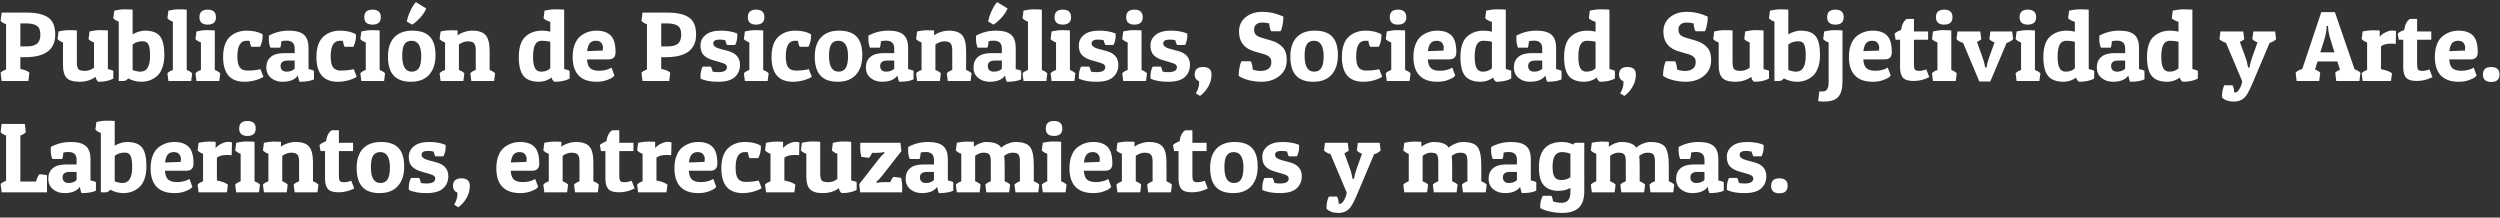 <svg xmlns="http://www.w3.org/2000/svg" width="494" height="43" viewBox="0 0 494 43" fill="none"><rect x="0" y="0" width="494" height="43" fill="#333333" stroke="none"/><path d="M4.903 11.302H4.022V13.612C4.974 13.821 5.568 14.075 5.803 14.375L5.607 16H0.322L0.126 14.375C0.296 14.153 0.655 13.938 1.203 13.729V4.784C0.668 4.588 0.309 4.366 0.126 4.118L0.322 2.493H5.51C7.323 2.519 8.674 2.852 9.562 3.492C10.462 4.118 10.912 5.24 10.912 6.858C10.912 9.821 8.909 11.302 4.903 11.302ZM5.196 4.627H4.022V9.168H5.333C6.221 9.168 6.88 8.992 7.31 8.64C7.754 8.287 7.976 7.681 7.976 6.819C7.976 5.945 7.735 5.364 7.252 5.077C6.782 4.777 6.097 4.627 5.196 4.627ZM18.907 15.178C18.007 15.83 16.944 16.157 15.717 16.157C14.503 16.157 13.655 15.902 13.172 15.393C12.689 14.884 12.448 14.056 12.448 12.907V8.385C11.991 8.229 11.632 8.007 11.371 7.72L11.567 6.213C12.298 6.043 12.976 5.958 13.603 5.958C14.229 5.958 14.758 5.978 15.188 6.017V12.261C15.188 12.966 15.293 13.436 15.502 13.671C15.723 13.892 16.154 14.003 16.793 14.003C17.433 14.003 18.027 13.794 18.575 13.377V8.385C18.118 8.229 17.759 8.007 17.498 7.72L17.694 6.213C18.425 6.043 19.103 5.958 19.73 5.958C20.356 5.958 20.885 5.978 21.315 6.017V13.651C21.772 13.742 22.131 13.853 22.392 13.984V15.53C21.609 15.948 20.624 16.157 19.436 16.157C19.11 15.922 18.934 15.595 18.907 15.178ZM22.585 2.102C23.316 1.932 23.995 1.847 24.621 1.847C25.248 1.847 25.776 1.867 26.207 1.906V6.8C26.481 6.604 26.846 6.434 27.303 6.291C27.76 6.134 28.197 6.056 28.615 6.056C30.037 6.056 31.035 6.421 31.61 7.152C32.184 7.883 32.471 9.129 32.471 10.891C32.471 11.87 32.334 12.718 32.06 13.436C31.799 14.14 31.44 14.682 30.983 15.06C30.122 15.791 29.104 16.157 27.93 16.157C27.042 16.157 26.168 15.935 25.306 15.491C25.058 15.83 24.771 16 24.445 16H23.466V4.275C23.01 4.118 22.651 3.896 22.39 3.609L22.585 2.102ZM27.773 14.16C29.026 14.16 29.652 13.109 29.652 11.008C29.652 9.899 29.541 9.149 29.319 8.757C29.11 8.353 28.739 8.15 28.203 8.15C27.394 8.15 26.729 8.366 26.207 8.796V13.827C26.768 14.049 27.29 14.16 27.773 14.16ZM33.276 2.102C34.006 1.932 34.685 1.847 35.311 1.847C35.938 1.847 36.466 1.867 36.897 1.906V13.827C37.406 14.023 37.765 14.245 37.974 14.493L37.778 16H33.276L33.08 14.493C33.263 14.245 33.621 14.023 34.157 13.827V4.275C33.7 4.118 33.341 3.896 33.08 3.609L33.276 2.102ZM38.821 6.213C39.552 6.043 40.23 5.958 40.857 5.958C41.483 5.958 42.012 5.978 42.443 6.017V13.827C42.952 14.023 43.31 14.245 43.519 14.493L43.323 16H38.821L38.625 14.493C38.808 14.245 39.167 14.023 39.702 13.827V8.385C39.245 8.229 38.886 8.007 38.625 7.72L38.821 6.213ZM41.033 4.862C39.95 4.862 39.408 4.372 39.408 3.394C39.408 2.402 39.95 1.906 41.033 1.906C42.129 1.906 42.677 2.402 42.677 3.394C42.677 4.372 42.129 4.862 41.033 4.862ZM48.706 8.053C47.506 8.053 46.906 9.084 46.906 11.145C46.906 12.189 47.069 12.92 47.395 13.338C47.734 13.742 48.217 13.945 48.843 13.945C49.835 13.945 50.709 13.853 51.466 13.671L52.054 15.178C51.636 15.452 51.075 15.687 50.37 15.883C49.666 16.065 48.98 16.157 48.315 16.157C45.496 16.157 44.087 14.525 44.087 11.263C44.087 9.358 44.576 7.987 45.555 7.152C46.429 6.421 47.493 6.056 48.745 6.056C49.998 6.056 51.042 6.291 51.877 6.761C51.891 6.891 51.897 7.015 51.897 7.133C51.897 7.876 51.727 8.581 51.388 9.247H49.666C49.483 8.92 49.372 8.529 49.333 8.072C49.176 8.059 48.967 8.053 48.706 8.053ZM53.114 7.661C53.114 7.465 53.121 7.256 53.134 7.035C54.348 6.382 55.653 6.056 57.049 6.056C58.446 6.056 59.444 6.323 60.044 6.858C60.657 7.38 60.964 8.255 60.964 9.482V13.651C61.421 13.742 61.78 13.853 62.041 13.984V15.687C61.375 16 60.423 16.157 59.183 16.157C59.052 15.817 58.941 15.406 58.85 14.923C58.289 15.745 57.271 16.157 55.796 16.157C54.922 16.157 54.172 15.902 53.545 15.393C52.932 14.884 52.625 14.193 52.625 13.318C52.625 12.444 52.912 11.759 53.486 11.263C54.074 10.754 54.942 10.499 56.09 10.499H58.224V9.56C58.224 8.542 57.682 8.033 56.599 8.033C56.194 8.033 55.862 8.072 55.601 8.15C55.575 8.699 55.496 9.123 55.366 9.423H53.447C53.225 8.966 53.114 8.379 53.114 7.661ZM56.638 14.16C57.304 14.16 57.832 13.964 58.224 13.573V11.967H56.853C55.914 11.967 55.444 12.326 55.444 13.044C55.444 13.37 55.542 13.638 55.738 13.847C55.946 14.056 56.247 14.16 56.638 14.16ZM67.144 8.053C65.944 8.053 65.343 9.084 65.343 11.145C65.343 12.189 65.507 12.92 65.833 13.338C66.172 13.742 66.655 13.945 67.281 13.945C68.273 13.945 69.147 13.853 69.904 13.671L70.492 15.178C70.074 15.452 69.513 15.687 68.808 15.883C68.103 16.065 67.418 16.157 66.753 16.157C63.934 16.157 62.525 14.525 62.525 11.263C62.525 9.358 63.014 7.987 63.993 7.152C64.867 6.421 65.931 6.056 67.183 6.056C68.436 6.056 69.48 6.291 70.316 6.761C70.329 6.891 70.335 7.015 70.335 7.133C70.335 7.876 70.165 8.581 69.826 9.247H68.103C67.921 8.92 67.81 8.529 67.771 8.072C67.614 8.059 67.405 8.053 67.144 8.053ZM71.396 6.213C72.127 6.043 72.805 5.958 73.432 5.958C74.058 5.958 74.587 5.978 75.017 6.017V13.827C75.526 14.023 75.885 14.245 76.094 14.493L75.898 16H71.396L71.2 14.493C71.383 14.245 71.742 14.023 72.277 13.827V8.385C71.82 8.229 71.461 8.007 71.2 7.72L71.396 6.213ZM73.608 4.862C72.525 4.862 71.983 4.372 71.983 3.394C71.983 2.402 72.525 1.906 73.608 1.906C74.704 1.906 75.252 2.402 75.252 3.394C75.252 4.372 74.704 4.862 73.608 4.862ZM81.203 16.157C79.663 16.157 78.521 15.745 77.777 14.923C77.033 14.101 76.661 12.861 76.661 11.204C76.661 9.534 77.073 8.261 77.895 7.387C78.73 6.5 79.924 6.056 81.477 6.056C83.03 6.056 84.178 6.447 84.922 7.23C85.679 8.013 86.057 9.24 86.057 10.911C86.057 12.568 85.633 13.86 84.785 14.786C83.95 15.7 82.756 16.157 81.203 16.157ZM79.48 11.028C79.48 13.116 80.107 14.16 81.359 14.16C81.999 14.16 82.469 13.925 82.769 13.455C83.082 12.972 83.239 12.189 83.239 11.106C83.239 9.07 82.599 8.053 81.32 8.053C80.694 8.053 80.231 8.281 79.93 8.738C79.63 9.181 79.48 9.945 79.48 11.028ZM80.4 4.255C80.479 3.681 80.7 2.996 81.066 2.2C81.431 1.391 81.803 0.797 82.182 0.418L84.217 1.671C84.035 2.193 83.663 2.774 83.102 3.413C82.54 4.04 81.992 4.523 81.457 4.862C80.753 4.483 80.4 4.281 80.4 4.255ZM87.061 6.213C87.779 6.056 88.425 5.978 88.999 5.978C89.573 5.978 90.05 5.991 90.428 6.017V6.995C90.754 6.721 91.185 6.5 91.72 6.33C92.268 6.147 92.79 6.056 93.286 6.056C94.565 6.056 95.459 6.356 95.968 6.956C96.49 7.557 96.751 8.594 96.751 10.069V13.827C97.26 14.023 97.619 14.245 97.827 14.493L97.632 16H93.129L92.934 14.493C93.116 14.245 93.475 14.023 94.01 13.827V9.951C94.01 9.247 93.893 8.777 93.658 8.542C93.436 8.294 93.031 8.17 92.444 8.17C91.857 8.17 91.27 8.379 90.683 8.796V13.827C91.191 14.023 91.55 14.245 91.759 14.493L91.563 16H87.061L86.865 14.493C87.048 14.245 87.407 14.023 87.942 13.827V8.385C87.485 8.229 87.126 8.007 86.865 7.72L87.061 6.213ZM107.602 2.102C108.346 1.932 109.057 1.847 109.736 1.847C110.414 1.847 110.995 1.867 111.478 1.906V13.651C111.869 13.716 112.228 13.827 112.554 13.984V15.53C111.771 15.948 110.78 16.157 109.579 16.157C109.448 16.091 109.318 15.974 109.187 15.804C109.07 15.635 109.005 15.472 108.992 15.315C108.705 15.55 108.333 15.752 107.876 15.922C107.419 16.078 106.969 16.157 106.525 16.157C105.116 16.157 104.091 15.778 103.452 15.021C102.826 14.251 102.512 12.998 102.512 11.263C102.512 9.292 102.995 7.909 103.961 7.113C104.809 6.408 105.853 6.056 107.093 6.056C107.641 6.056 108.189 6.121 108.737 6.252V4.314C108.137 4.144 107.693 3.909 107.406 3.609L107.602 2.102ZM106.936 14.16C107.68 14.16 108.28 13.938 108.737 13.494V8.248C108.202 8.118 107.634 8.053 107.034 8.053C106.434 8.053 105.997 8.32 105.723 8.855C105.462 9.377 105.331 10.167 105.331 11.224C105.331 12.268 105.462 13.018 105.723 13.475C105.984 13.932 106.388 14.16 106.936 14.16ZM117.873 16.157C116.307 16.157 115.126 15.739 114.33 14.904C113.547 14.069 113.155 12.855 113.155 11.263C113.155 10.297 113.292 9.468 113.566 8.777C113.84 8.072 114.212 7.531 114.682 7.152C115.595 6.421 116.659 6.056 117.873 6.056C119.086 6.056 120.013 6.369 120.652 6.995C121.305 7.609 121.631 8.718 121.631 10.323C121.631 11.263 121.168 11.733 120.241 11.733H115.993C116.046 12.555 116.254 13.136 116.62 13.475C116.998 13.814 117.592 13.984 118.401 13.984C118.845 13.984 119.269 13.932 119.674 13.827C120.078 13.723 120.372 13.618 120.554 13.514L120.828 13.357L121.416 14.923C121.337 15.015 121.22 15.132 121.063 15.276C120.92 15.406 120.541 15.589 119.928 15.824C119.328 16.046 118.643 16.157 117.873 16.157ZM119.106 9.99C119.132 9.808 119.145 9.586 119.145 9.325C119.145 9.064 119.041 8.79 118.832 8.503C118.623 8.203 118.258 8.053 117.736 8.053C117.227 8.053 116.835 8.209 116.561 8.522C116.287 8.836 116.104 9.364 116.013 10.108L119.106 9.99ZM131.536 11.302H130.655V13.612C131.608 13.821 132.202 14.075 132.437 14.375L132.241 16H126.956L126.76 14.375C126.929 14.153 127.288 13.938 127.836 13.729V4.784C127.301 4.588 126.943 4.366 126.76 4.118L126.956 2.493H132.143C133.957 2.519 135.308 2.852 136.195 3.492C137.095 4.118 137.546 5.24 137.546 6.858C137.546 9.821 135.542 11.302 131.536 11.302ZM131.83 4.627H130.655V9.168H131.967C132.854 9.168 133.513 8.992 133.944 8.64C134.388 8.287 134.609 7.681 134.609 6.819C134.609 5.945 134.368 5.364 133.885 5.077C133.415 4.777 132.73 4.627 131.83 4.627ZM142.233 7.818C141.372 7.818 140.941 8.072 140.941 8.581C140.941 9.064 141.391 9.423 142.292 9.658L143.838 10.069C145.43 10.486 146.226 11.406 146.226 12.829C146.226 13.808 145.88 14.61 145.189 15.237C144.51 15.85 143.42 16.157 141.92 16.157C140.432 16.157 139.27 15.948 138.435 15.53C138.422 15.387 138.416 15.243 138.416 15.1C138.416 14.382 138.559 13.736 138.846 13.162H140.471C140.641 13.475 140.752 13.801 140.804 14.14C141.065 14.219 141.437 14.258 141.92 14.258C143.068 14.258 143.642 13.932 143.642 13.279C143.642 13.07 143.564 12.901 143.407 12.77C143.251 12.627 142.944 12.489 142.487 12.359L140.941 11.909C140.145 11.687 139.525 11.361 139.081 10.93C138.638 10.486 138.416 9.84 138.416 8.992C138.416 8.131 138.762 7.426 139.453 6.878C140.145 6.33 141.13 6.056 142.409 6.056C143.701 6.056 144.791 6.245 145.678 6.624C145.691 6.754 145.698 6.885 145.698 7.015C145.698 7.694 145.554 8.32 145.267 8.894H143.662C143.492 8.594 143.381 8.281 143.329 7.955C142.964 7.863 142.598 7.818 142.233 7.818ZM147.189 6.213C147.919 6.043 148.598 5.958 149.224 5.958C149.851 5.958 150.379 5.978 150.81 6.017V13.827C151.319 14.023 151.678 14.245 151.887 14.493L151.691 16H147.189L146.993 14.493C147.176 14.245 147.534 14.023 148.07 13.827V8.385C147.613 8.229 147.254 8.007 146.993 7.72L147.189 6.213ZM149.401 4.862C148.317 4.862 147.776 4.372 147.776 3.394C147.776 2.402 148.317 1.906 149.401 1.906C150.497 1.906 151.045 2.402 151.045 3.394C151.045 4.372 150.497 4.862 149.401 4.862ZM157.074 8.053C155.873 8.053 155.273 9.084 155.273 11.145C155.273 12.189 155.436 12.92 155.762 13.338C156.102 13.742 156.584 13.945 157.211 13.945C158.203 13.945 159.077 13.853 159.834 13.671L160.421 15.178C160.004 15.452 159.442 15.687 158.738 15.883C158.033 16.065 157.348 16.157 156.682 16.157C153.864 16.157 152.454 14.525 152.454 11.263C152.454 9.358 152.944 7.987 153.922 7.152C154.797 6.421 155.86 6.056 157.113 6.056C158.366 6.056 159.41 6.291 160.245 6.761C160.258 6.891 160.265 7.015 160.265 7.133C160.265 7.876 160.095 8.581 159.756 9.247H158.033C157.85 8.92 157.739 8.529 157.7 8.072C157.544 8.059 157.335 8.053 157.074 8.053ZM165.536 16.157C163.996 16.157 162.854 15.745 162.11 14.923C161.366 14.101 160.995 12.861 160.995 11.204C160.995 9.534 161.406 8.261 162.228 7.387C163.063 6.5 164.257 6.056 165.81 6.056C167.363 6.056 168.511 6.447 169.255 7.23C170.012 8.013 170.391 9.24 170.391 10.911C170.391 12.568 169.966 13.86 169.118 14.786C168.283 15.7 167.089 16.157 165.536 16.157ZM163.813 11.028C163.813 13.116 164.44 14.16 165.693 14.16C166.332 14.16 166.802 13.925 167.102 13.455C167.415 12.972 167.572 12.189 167.572 11.106C167.572 9.07 166.932 8.053 165.653 8.053C165.027 8.053 164.564 8.281 164.264 8.738C163.963 9.181 163.813 9.945 163.813 11.028ZM171.59 7.661C171.59 7.465 171.596 7.256 171.61 7.035C172.823 6.382 174.128 6.056 175.525 6.056C176.921 6.056 177.919 6.323 178.519 6.858C179.133 7.38 179.44 8.255 179.44 9.482V13.651C179.896 13.742 180.255 13.853 180.516 13.984V15.687C179.851 16 178.898 16.157 177.658 16.157C177.528 15.817 177.417 15.406 177.325 14.923C176.764 15.745 175.746 16.157 174.272 16.157C173.397 16.157 172.647 15.902 172.021 15.393C171.407 14.884 171.101 14.193 171.101 13.318C171.101 12.444 171.388 11.759 171.962 11.263C172.549 10.754 173.417 10.499 174.565 10.499H176.699V9.56C176.699 8.542 176.157 8.033 175.074 8.033C174.67 8.033 174.337 8.072 174.076 8.15C174.05 8.699 173.972 9.123 173.841 9.423H171.923C171.701 8.966 171.59 8.379 171.59 7.661ZM175.113 14.16C175.779 14.16 176.308 13.964 176.699 13.573V11.967H175.329C174.389 11.967 173.919 12.326 173.919 13.044C173.919 13.37 174.017 13.638 174.213 13.847C174.422 14.056 174.722 14.16 175.113 14.16ZM181.215 6.213C181.933 6.056 182.579 5.978 183.153 5.978C183.727 5.978 184.204 5.991 184.582 6.017V6.995C184.909 6.721 185.339 6.5 185.874 6.33C186.422 6.147 186.944 6.056 187.44 6.056C188.719 6.056 189.613 6.356 190.122 6.956C190.644 7.557 190.905 8.594 190.905 10.069V13.827C191.414 14.023 191.773 14.245 191.982 14.493L191.786 16H187.284L187.088 14.493C187.271 14.245 187.629 14.023 188.164 13.827V9.951C188.164 9.247 188.047 8.777 187.812 8.542C187.59 8.294 187.186 8.17 186.598 8.17C186.011 8.17 185.424 8.379 184.837 8.796V13.827C185.346 14.023 185.705 14.245 185.913 14.493L185.718 16H181.215L181.02 14.493C181.202 14.245 181.561 14.023 182.096 13.827V8.385C181.639 8.229 181.281 8.007 181.02 7.72L181.215 6.213ZM192.857 7.661C192.857 7.465 192.864 7.256 192.877 7.035C194.09 6.382 195.395 6.056 196.792 6.056C198.188 6.056 199.186 6.323 199.787 6.858C200.4 7.38 200.707 8.255 200.707 9.482V13.651C201.163 13.742 201.522 13.853 201.783 13.984V15.687C201.118 16 200.165 16.157 198.925 16.157C198.795 15.817 198.684 15.406 198.593 14.923C198.031 15.745 197.014 16.157 195.539 16.157C194.665 16.157 193.914 15.902 193.288 15.393C192.674 14.884 192.368 14.193 192.368 13.318C192.368 12.444 192.655 11.759 193.229 11.263C193.816 10.754 194.684 10.499 195.833 10.499H197.966V9.56C197.966 8.542 197.425 8.033 196.341 8.033C195.937 8.033 195.604 8.072 195.343 8.15C195.317 8.699 195.239 9.123 195.108 9.423H193.19C192.968 8.966 192.857 8.379 192.857 7.661ZM196.381 14.16C197.046 14.16 197.575 13.964 197.966 13.573V11.967H196.596C195.656 11.967 195.187 12.326 195.187 13.044C195.187 13.37 195.284 13.638 195.48 13.847C195.689 14.056 195.989 14.16 196.381 14.16ZM196.322 4.862L195.265 4.255C195.343 3.681 195.565 2.996 195.93 2.2C196.296 1.391 196.668 0.797 197.046 0.418L199.082 1.671C198.899 2.193 198.527 2.774 197.966 3.413C197.405 4.04 196.857 4.523 196.322 4.862ZM202.248 2.102C202.978 1.932 203.657 1.847 204.283 1.847C204.91 1.847 205.438 1.867 205.869 1.906V13.827C206.378 14.023 206.737 14.245 206.946 14.493L206.75 16H202.248L202.052 14.493C202.235 14.245 202.593 14.023 203.128 13.827V4.275C202.672 4.118 202.313 3.896 202.052 3.609L202.248 2.102ZM207.793 6.213C208.524 6.043 209.203 5.958 209.829 5.958C210.455 5.958 210.984 5.978 211.415 6.017V13.827C211.923 14.023 212.282 14.245 212.491 14.493L212.295 16H207.793L207.597 14.493C207.78 14.245 208.139 14.023 208.674 13.827V8.385C208.217 8.229 207.858 8.007 207.597 7.72L207.793 6.213ZM210.005 4.862C208.922 4.862 208.38 4.372 208.38 3.394C208.38 2.402 208.922 1.906 210.005 1.906C211.101 1.906 211.649 2.402 211.649 3.394C211.649 4.372 211.101 4.862 210.005 4.862ZM216.993 7.818C216.132 7.818 215.701 8.072 215.701 8.581C215.701 9.064 216.152 9.423 217.052 9.658L218.598 10.069C220.19 10.486 220.987 11.406 220.987 12.829C220.987 13.808 220.641 14.61 219.949 15.237C219.27 15.85 218.181 16.157 216.68 16.157C215.192 16.157 214.031 15.948 213.196 15.53C213.183 15.387 213.176 15.243 213.176 15.1C213.176 14.382 213.32 13.736 213.607 13.162H215.231C215.401 13.475 215.512 13.801 215.564 14.14C215.825 14.219 216.197 14.258 216.68 14.258C217.828 14.258 218.403 13.932 218.403 13.279C218.403 13.07 218.324 12.901 218.168 12.77C218.011 12.627 217.704 12.489 217.248 12.359L215.701 11.909C214.905 11.687 214.285 11.361 213.842 10.93C213.398 10.486 213.176 9.84 213.176 8.992C213.176 8.131 213.522 7.426 214.214 6.878C214.905 6.33 215.891 6.056 217.169 6.056C218.461 6.056 219.551 6.245 220.438 6.624C220.451 6.754 220.458 6.885 220.458 7.015C220.458 7.694 220.314 8.32 220.027 8.894H218.422C218.253 8.594 218.142 8.281 218.089 7.955C217.724 7.863 217.359 7.818 216.993 7.818ZM221.949 6.213C222.68 6.043 223.358 5.958 223.985 5.958C224.611 5.958 225.14 5.978 225.57 6.017V13.827C226.079 14.023 226.438 14.245 226.647 14.493L226.451 16H221.949L221.753 14.493C221.936 14.245 222.295 14.023 222.83 13.827V8.385C222.373 8.229 222.014 8.007 221.753 7.72L221.949 6.213ZM224.161 4.862C223.078 4.862 222.536 4.372 222.536 3.394C222.536 2.402 223.078 1.906 224.161 1.906C225.257 1.906 225.805 2.402 225.805 3.394C225.805 4.372 225.257 4.862 224.161 4.862ZM231.149 7.818C230.288 7.818 229.857 8.072 229.857 8.581C229.857 9.064 230.307 9.423 231.208 9.658L232.754 10.069C234.346 10.486 235.142 11.406 235.142 12.829C235.142 13.808 234.797 14.61 234.105 15.237C233.426 15.85 232.337 16.157 230.836 16.157C229.348 16.157 228.187 15.948 227.352 15.53C227.339 15.387 227.332 15.243 227.332 15.1C227.332 14.382 227.476 13.736 227.763 13.162H229.387C229.557 13.475 229.668 13.801 229.72 14.14C229.981 14.219 230.353 14.258 230.836 14.258C231.984 14.258 232.559 13.932 232.559 13.279C232.559 13.07 232.48 12.901 232.324 12.77C232.167 12.627 231.86 12.489 231.404 12.359L229.857 11.909C229.061 11.687 228.441 11.361 227.998 10.93C227.554 10.486 227.332 9.84 227.332 8.992C227.332 8.131 227.678 7.426 228.37 6.878C229.061 6.33 230.046 6.056 231.325 6.056C232.617 6.056 233.707 6.245 234.594 6.624C234.607 6.754 234.614 6.885 234.614 7.015C234.614 7.694 234.47 8.32 234.183 8.894H232.578C232.409 8.594 232.298 8.281 232.245 7.955C231.88 7.863 231.515 7.818 231.149 7.818ZM236.066 14.728C236.066 13.736 236.621 13.24 237.73 13.24C238.839 13.24 239.394 13.736 239.394 14.728C239.394 15.602 239.172 16.411 238.728 17.155C238.284 17.912 237.749 18.512 237.123 18.956L236.301 18.447C236.731 17.729 236.947 17.024 236.947 16.333C236.947 16.228 236.94 16.131 236.927 16.039C236.679 15.961 236.47 15.804 236.301 15.569C236.144 15.321 236.066 15.041 236.066 14.728ZM250.801 4.627C250.357 4.509 249.894 4.451 249.411 4.451C248.928 4.451 248.537 4.575 248.237 4.823C247.95 5.058 247.806 5.397 247.806 5.841C247.806 6.271 247.917 6.611 248.139 6.858C248.361 7.106 248.798 7.322 249.45 7.504L251.192 8.013C252.132 8.287 252.876 8.718 253.424 9.305C253.985 9.88 254.266 10.728 254.266 11.85C254.266 13.181 253.783 14.232 252.817 15.002C251.865 15.772 250.677 16.157 249.255 16.157C248.472 16.157 247.662 16.059 246.827 15.863C246.005 15.654 245.32 15.367 244.772 15.002C244.772 14.923 244.772 14.773 244.772 14.551C244.772 14.33 244.818 13.951 244.909 13.416C245 12.881 245.131 12.444 245.3 12.105H247.16C247.369 12.509 247.493 13.051 247.532 13.729C247.989 13.925 248.517 14.023 249.117 14.023C249.731 14.023 250.233 13.879 250.625 13.592C251.016 13.305 251.212 12.894 251.212 12.359C251.212 12.111 251.192 11.909 251.153 11.752C251.114 11.583 250.99 11.406 250.781 11.224C250.586 11.028 250.299 10.871 249.92 10.754L247.904 10.167C245.855 9.579 244.831 8.274 244.831 6.252C244.831 5.064 245.261 4.118 246.123 3.413C246.984 2.696 248.106 2.337 249.489 2.337C250.886 2.337 252.249 2.65 253.581 3.276C253.581 3.355 253.581 3.505 253.581 3.726C253.581 3.948 253.535 4.327 253.444 4.862C253.352 5.397 253.222 5.834 253.052 6.173H251.192C250.971 5.86 250.84 5.345 250.801 4.627ZM259.514 16.157C257.974 16.157 256.832 15.745 256.088 14.923C255.344 14.101 254.972 12.861 254.972 11.204C254.972 9.534 255.383 8.261 256.205 7.387C257.041 6.5 258.235 6.056 259.788 6.056C261.341 6.056 262.489 6.447 263.233 7.23C263.99 8.013 264.368 9.24 264.368 10.911C264.368 12.568 263.944 13.86 263.096 14.786C262.261 15.7 261.066 16.157 259.514 16.157ZM257.791 11.028C257.791 13.116 258.417 14.16 259.67 14.16C260.31 14.16 260.779 13.925 261.08 13.455C261.393 12.972 261.549 12.189 261.549 11.106C261.549 9.07 260.91 8.053 259.631 8.053C259.005 8.053 258.541 8.281 258.241 8.738C257.941 9.181 257.791 9.945 257.791 11.028ZM269.776 8.053C268.576 8.053 267.975 9.084 267.975 11.145C267.975 12.189 268.138 12.92 268.465 13.338C268.804 13.742 269.287 13.945 269.913 13.945C270.905 13.945 271.779 13.853 272.536 13.671L273.123 15.178C272.706 15.452 272.145 15.687 271.44 15.883C270.735 16.065 270.05 16.157 269.385 16.157C266.566 16.157 265.156 14.525 265.156 11.263C265.156 9.358 265.646 7.987 266.625 7.152C267.499 6.421 268.563 6.056 269.815 6.056C271.068 6.056 272.112 6.291 272.947 6.761C272.96 6.891 272.967 7.015 272.967 7.133C272.967 7.876 272.797 8.581 272.458 9.247H270.735C270.553 8.92 270.442 8.529 270.403 8.072C270.246 8.059 270.037 8.053 269.776 8.053ZM274.028 6.213C274.759 6.043 275.437 5.958 276.064 5.958C276.69 5.958 277.218 5.978 277.649 6.017V13.827C278.158 14.023 278.517 14.245 278.726 14.493L278.53 16H274.028L273.832 14.493C274.015 14.245 274.374 14.023 274.909 13.827V8.385C274.452 8.229 274.093 8.007 273.832 7.72L274.028 6.213ZM276.24 4.862C275.157 4.862 274.615 4.372 274.615 3.394C274.615 2.402 275.157 1.906 276.24 1.906C277.336 1.906 277.884 2.402 277.884 3.394C277.884 4.372 277.336 4.862 276.24 4.862ZM284.011 16.157C282.445 16.157 281.264 15.739 280.468 14.904C279.685 14.069 279.293 12.855 279.293 11.263C279.293 10.297 279.43 9.468 279.704 8.777C279.978 8.072 280.35 7.531 280.82 7.152C281.734 6.421 282.797 6.056 284.011 6.056C285.225 6.056 286.151 6.369 286.791 6.995C287.443 7.609 287.769 8.718 287.769 10.323C287.769 11.263 287.306 11.733 286.379 11.733H282.132C282.184 12.555 282.393 13.136 282.758 13.475C283.137 13.814 283.73 13.984 284.539 13.984C284.983 13.984 285.407 13.932 285.812 13.827C286.216 13.723 286.51 13.618 286.693 13.514L286.967 13.357L287.554 14.923C287.476 15.015 287.358 15.132 287.202 15.276C287.058 15.406 286.68 15.589 286.066 15.824C285.466 16.046 284.781 16.157 284.011 16.157ZM285.244 9.99C285.27 9.808 285.283 9.586 285.283 9.325C285.283 9.064 285.179 8.79 284.97 8.503C284.761 8.203 284.396 8.053 283.874 8.053C283.365 8.053 282.973 8.209 282.699 8.522C282.425 8.836 282.243 9.364 282.151 10.108L285.244 9.99ZM293.669 2.102C294.413 1.932 295.124 1.847 295.803 1.847C296.481 1.847 297.062 1.867 297.545 1.906V13.651C297.936 13.716 298.295 13.827 298.622 13.984V15.53C297.839 15.948 296.847 16.157 295.646 16.157C295.516 16.091 295.385 15.974 295.255 15.804C295.137 15.635 295.072 15.472 295.059 15.315C294.772 15.55 294.4 15.752 293.943 15.922C293.486 16.078 293.036 16.157 292.593 16.157C291.183 16.157 290.159 15.778 289.519 15.021C288.893 14.251 288.58 12.998 288.58 11.263C288.58 9.292 289.062 7.909 290.028 7.113C290.876 6.408 291.92 6.056 293.16 6.056C293.708 6.056 294.256 6.121 294.804 6.252V4.314C294.204 4.144 293.76 3.909 293.473 3.609L293.669 2.102ZM293.004 14.16C293.747 14.16 294.348 13.938 294.804 13.494V8.248C294.269 8.118 293.702 8.053 293.101 8.053C292.501 8.053 292.064 8.32 291.79 8.855C291.529 9.377 291.398 10.167 291.398 11.224C291.398 12.268 291.529 13.018 291.79 13.475C292.051 13.932 292.455 14.16 293.004 14.16ZM299.633 7.661C299.633 7.465 299.64 7.256 299.653 7.035C300.867 6.382 302.172 6.056 303.568 6.056C304.964 6.056 305.963 6.323 306.563 6.858C307.176 7.38 307.483 8.255 307.483 9.482V13.651C307.94 13.742 308.299 13.853 308.56 13.984V15.687C307.894 16 306.941 16.157 305.702 16.157C305.571 15.817 305.46 15.406 305.369 14.923C304.808 15.745 303.79 16.157 302.315 16.157C301.441 16.157 300.69 15.902 300.064 15.393C299.451 14.884 299.144 14.193 299.144 13.318C299.144 12.444 299.431 11.759 300.005 11.263C300.593 10.754 301.46 10.499 302.609 10.499H304.742V9.56C304.742 8.542 304.201 8.033 303.118 8.033C302.713 8.033 302.38 8.072 302.119 8.15C302.093 8.699 302.015 9.123 301.885 9.423H299.966C299.744 8.966 299.633 8.379 299.633 7.661ZM303.157 14.16C303.822 14.16 304.351 13.964 304.742 13.573V11.967H303.372C302.433 11.967 301.963 12.326 301.963 13.044C301.963 13.37 302.061 13.638 302.256 13.847C302.465 14.056 302.765 14.16 303.157 14.16ZM314.153 2.102C314.896 1.932 315.608 1.847 316.286 1.847C316.965 1.847 317.546 1.867 318.028 1.906V13.651C318.42 13.716 318.779 13.827 319.105 13.984V15.53C318.322 15.948 317.33 16.157 316.13 16.157C315.999 16.091 315.869 15.974 315.738 15.804C315.621 15.635 315.555 15.472 315.542 15.315C315.255 15.55 314.883 15.752 314.427 15.922C313.97 16.078 313.52 16.157 313.076 16.157C311.667 16.157 310.642 15.778 310.003 15.021C309.376 14.251 309.063 12.998 309.063 11.263C309.063 9.292 309.546 7.909 310.512 7.113C311.36 6.408 312.404 6.056 313.644 6.056C314.192 6.056 314.74 6.121 315.288 6.252V4.314C314.688 4.144 314.244 3.909 313.957 3.609L314.153 2.102ZM313.487 14.16C314.231 14.16 314.831 13.938 315.288 13.494V8.248C314.753 8.118 314.185 8.053 313.585 8.053C312.985 8.053 312.547 8.32 312.273 8.855C312.012 9.377 311.882 10.167 311.882 11.224C311.882 12.268 312.012 13.018 312.273 13.475C312.534 13.932 312.939 14.16 313.487 14.16ZM319.921 14.728C319.921 13.736 320.476 13.24 321.585 13.24C322.694 13.24 323.249 13.736 323.249 14.728C323.249 15.602 323.027 16.411 322.583 17.155C322.14 17.912 321.604 18.512 320.978 18.956L320.156 18.447C320.587 17.729 320.802 17.024 320.802 16.333C320.802 16.228 320.795 16.131 320.782 16.039C320.534 15.961 320.326 15.804 320.156 15.569C319.999 15.321 319.921 15.041 319.921 14.728ZM334.656 4.627C334.212 4.509 333.749 4.451 333.266 4.451C332.783 4.451 332.392 4.575 332.092 4.823C331.805 5.058 331.661 5.397 331.661 5.841C331.661 6.271 331.772 6.611 331.994 6.858C332.216 7.106 332.653 7.322 333.305 7.504L335.048 8.013C335.987 8.287 336.731 8.718 337.279 9.305C337.84 9.88 338.121 10.728 338.121 11.85C338.121 13.181 337.638 14.232 336.672 15.002C335.72 15.772 334.532 16.157 333.11 16.157C332.327 16.157 331.518 16.059 330.682 15.863C329.86 15.654 329.175 15.367 328.627 15.002C328.627 14.923 328.627 14.773 328.627 14.551C328.627 14.33 328.673 13.951 328.764 13.416C328.855 12.881 328.986 12.444 329.156 12.105H331.015C331.224 12.509 331.348 13.051 331.387 13.729C331.844 13.925 332.372 14.023 332.973 14.023C333.586 14.023 334.088 13.879 334.48 13.592C334.871 13.305 335.067 12.894 335.067 12.359C335.067 12.111 335.048 11.909 335.008 11.752C334.969 11.583 334.845 11.406 334.637 11.224C334.441 11.028 334.154 10.871 333.775 10.754L331.759 10.167C329.71 9.579 328.686 8.274 328.686 6.252C328.686 5.064 329.116 4.118 329.978 3.413C330.839 2.696 331.961 2.337 333.345 2.337C334.741 2.337 336.105 2.65 337.436 3.276C337.436 3.355 337.436 3.505 337.436 3.726C337.436 3.948 337.39 4.327 337.299 4.862C337.207 5.397 337.077 5.834 336.907 6.173H335.048C334.826 5.86 334.695 5.345 334.656 4.627ZM346.07 15.178C345.17 15.83 344.106 16.157 342.879 16.157C341.666 16.157 340.817 15.902 340.335 15.393C339.852 14.884 339.61 14.056 339.61 12.907V8.385C339.154 8.229 338.795 8.007 338.534 7.72L338.729 6.213C339.46 6.043 340.139 5.958 340.765 5.958C341.392 5.958 341.92 5.978 342.351 6.017V12.261C342.351 12.966 342.455 13.436 342.664 13.671C342.886 13.892 343.316 14.003 343.956 14.003C344.595 14.003 345.189 13.794 345.737 13.377V8.385C345.281 8.229 344.922 8.007 344.661 7.72L344.856 6.213C345.587 6.043 346.266 5.958 346.892 5.958C347.519 5.958 348.047 5.978 348.478 6.017V13.651C348.935 13.742 349.293 13.853 349.554 13.984V15.53C348.771 15.948 347.786 16.157 346.599 16.157C346.272 15.922 346.096 15.595 346.07 15.178ZM349.748 2.102C350.479 1.932 351.157 1.847 351.784 1.847C352.41 1.847 352.939 1.867 353.369 1.906V6.8C353.643 6.604 354.009 6.434 354.466 6.291C354.922 6.134 355.359 6.056 355.777 6.056C357.2 6.056 358.198 6.421 358.772 7.152C359.346 7.883 359.633 9.129 359.633 10.891C359.633 11.87 359.496 12.718 359.222 13.436C358.961 14.14 358.602 14.682 358.146 15.06C357.284 15.791 356.266 16.157 355.092 16.157C354.205 16.157 353.33 15.935 352.469 15.491C352.221 15.83 351.934 16 351.608 16H350.629V4.275C350.172 4.118 349.813 3.896 349.552 3.609L349.748 2.102ZM354.935 14.16C356.188 14.16 356.815 13.109 356.815 11.008C356.815 9.899 356.704 9.149 356.482 8.757C356.273 8.353 355.901 8.15 355.366 8.15C354.557 8.15 353.891 8.366 353.369 8.796V13.827C353.931 14.049 354.453 14.16 354.935 14.16ZM360.458 6.213C361.188 6.043 361.867 5.958 362.493 5.958C363.12 5.958 363.648 5.978 364.079 6.017V16C364.079 17.514 363.792 18.571 363.218 19.171C362.657 19.771 361.71 20.072 360.379 20.072C359.988 20.072 359.616 20.039 359.264 19.974L359.498 18.055C359.59 18.068 359.818 18.075 360.184 18.075C360.549 18.075 360.83 17.938 361.025 17.664C361.234 17.39 361.339 16.894 361.339 16.176V8.385C360.882 8.229 360.523 8.007 360.262 7.72L360.458 6.213ZM362.67 4.862C361.586 4.862 361.045 4.372 361.045 3.394C361.045 2.402 361.586 1.906 362.67 1.906C363.766 1.906 364.314 2.402 364.314 3.394C364.314 4.372 363.766 4.862 362.67 4.862ZM370.064 16.157C368.498 16.157 367.317 15.739 366.521 14.904C365.738 14.069 365.347 12.855 365.347 11.263C365.347 10.297 365.484 9.468 365.758 8.777C366.032 8.072 366.404 7.531 366.874 7.152C367.787 6.421 368.851 6.056 370.064 6.056C371.278 6.056 372.205 6.369 372.844 6.995C373.497 7.609 373.823 8.718 373.823 10.323C373.823 11.263 373.36 11.733 372.433 11.733H368.185C368.237 12.555 368.446 13.136 368.812 13.475C369.19 13.814 369.784 13.984 370.593 13.984C371.037 13.984 371.461 13.932 371.865 13.827C372.27 13.723 372.563 13.618 372.746 13.514L373.02 13.357L373.607 14.923C373.529 15.015 373.412 15.132 373.255 15.276C373.112 15.406 372.733 15.589 372.12 15.824C371.519 16.046 370.834 16.157 370.064 16.157ZM371.298 9.99C371.324 9.808 371.337 9.586 371.337 9.325C371.337 9.064 371.232 8.79 371.024 8.503C370.815 8.203 370.449 8.053 369.927 8.053C369.418 8.053 369.027 8.209 368.753 8.522C368.479 8.836 368.296 9.364 368.205 10.108L371.298 9.99ZM378.196 3.746V6.213H380.995V7.857H378.196V12.809C378.196 13.227 378.255 13.534 378.372 13.729C378.489 13.912 378.77 14.003 379.214 14.003C379.657 14.003 380.134 13.905 380.643 13.71L381.23 15.237C380.225 15.745 379.194 16 378.137 16C377.093 16 376.382 15.778 376.003 15.334C375.638 14.878 375.455 14.219 375.455 13.357V7.857H374.574L374.359 6.663C374.568 6.415 374.999 6.167 375.651 5.919C375.808 4.849 376.18 4.125 376.767 3.746H378.196ZM381.956 6.213C382.686 6.043 383.365 5.958 383.991 5.958C384.618 5.958 385.146 5.978 385.577 6.017V13.827C386.086 14.023 386.445 14.245 386.654 14.493L386.458 16H381.956L381.76 14.493C381.943 14.245 382.301 14.023 382.836 13.827V8.385C382.38 8.229 382.021 8.007 381.76 7.72L381.956 6.213ZM384.168 4.862C383.084 4.862 382.543 4.372 382.543 3.394C382.543 2.402 383.084 1.906 384.168 1.906C385.264 1.906 385.812 2.402 385.812 3.394C385.812 4.372 385.264 4.862 384.168 4.862ZM393.276 16.117H391.123L387.913 8.483C387.26 8.274 386.823 8.02 386.601 7.72L386.797 6.213H391.299L391.495 7.72C391.325 7.929 391.045 8.118 390.653 8.287L391.71 11.243C391.945 11.857 392.115 12.463 392.219 13.064L392.258 13.338H392.532C392.637 12.685 392.819 12 393.08 11.282L394.118 8.385C393.635 8.203 393.296 7.981 393.1 7.72L393.296 6.213H397.602L397.798 7.72C397.563 8.02 397.132 8.274 396.506 8.483L393.276 16.117ZM398.482 6.213C399.213 6.043 399.891 5.958 400.518 5.958C401.144 5.958 401.673 5.978 402.103 6.017V13.827C402.612 14.023 402.971 14.245 403.18 14.493L402.984 16H398.482L398.286 14.493C398.469 14.245 398.828 14.023 399.363 13.827V8.385C398.906 8.229 398.547 8.007 398.286 7.72L398.482 6.213ZM400.694 4.862C399.611 4.862 399.069 4.372 399.069 3.394C399.069 2.402 399.611 1.906 400.694 1.906C401.79 1.906 402.338 2.402 402.338 3.394C402.338 4.372 401.79 4.862 400.694 4.862ZM408.857 2.102C409.6 1.932 410.312 1.847 410.99 1.847C411.669 1.847 412.25 1.867 412.732 1.906V13.651C413.124 13.716 413.483 13.827 413.809 13.984V15.53C413.026 15.948 412.034 16.157 410.834 16.157C410.703 16.091 410.573 15.974 410.442 15.804C410.325 15.635 410.259 15.472 410.246 15.315C409.959 15.55 409.587 15.752 409.131 15.922C408.674 16.078 408.224 16.157 407.78 16.157C406.371 16.157 405.346 15.778 404.707 15.021C404.08 14.251 403.767 12.998 403.767 11.263C403.767 9.292 404.25 7.909 405.216 7.113C406.064 6.408 407.108 6.056 408.348 6.056C408.896 6.056 409.444 6.121 409.992 6.252V4.314C409.392 4.144 408.948 3.909 408.661 3.609L408.857 2.102ZM408.191 14.16C408.935 14.16 409.535 13.938 409.992 13.494V8.248C409.457 8.118 408.889 8.053 408.289 8.053C407.689 8.053 407.251 8.32 406.977 8.855C406.716 9.377 406.586 10.167 406.586 11.224C406.586 12.268 406.716 13.018 406.977 13.475C407.238 13.932 407.643 14.16 408.191 14.16ZM414.821 7.661C414.821 7.465 414.827 7.256 414.84 7.035C416.054 6.382 417.359 6.056 418.755 6.056C420.152 6.056 421.15 6.323 421.75 6.858C422.364 7.38 422.67 8.255 422.67 9.482V13.651C423.127 13.742 423.486 13.853 423.747 13.984V15.687C423.081 16 422.129 16.157 420.889 16.157C420.759 15.817 420.648 15.406 420.556 14.923C419.995 15.745 418.977 16.157 417.503 16.157C416.628 16.157 415.878 15.902 415.251 15.393C414.638 14.884 414.331 14.193 414.331 13.318C414.331 12.444 414.619 11.759 415.193 11.263C415.78 10.754 416.648 10.499 417.796 10.499H419.93V9.56C419.93 8.542 419.388 8.033 418.305 8.033C417.901 8.033 417.568 8.072 417.307 8.15C417.281 8.699 417.202 9.123 417.072 9.423H415.154C414.932 8.966 414.821 8.379 414.821 7.661ZM418.344 14.16C419.01 14.16 419.538 13.964 419.93 13.573V11.967H418.56C417.62 11.967 417.15 12.326 417.15 13.044C417.15 13.37 417.248 13.638 417.444 13.847C417.653 14.056 417.953 14.16 418.344 14.16ZM429.34 2.102C430.084 1.932 430.795 1.847 431.474 1.847C432.152 1.847 432.733 1.867 433.216 1.906V13.651C433.607 13.716 433.966 13.827 434.292 13.984V15.53C433.509 15.948 432.518 16.157 431.317 16.157C431.187 16.091 431.056 15.974 430.926 15.804C430.808 15.635 430.743 15.472 430.73 15.315C430.443 15.55 430.071 15.752 429.614 15.922C429.157 16.078 428.707 16.157 428.263 16.157C426.854 16.157 425.829 15.778 425.19 15.021C424.564 14.251 424.25 12.998 424.25 11.263C424.25 9.292 424.733 7.909 425.699 7.113C426.547 6.408 427.591 6.056 428.831 6.056C429.379 6.056 429.927 6.121 430.475 6.252V4.314C429.875 4.144 429.431 3.909 429.144 3.609L429.34 2.102ZM428.674 14.16C429.418 14.16 430.019 13.938 430.475 13.494V8.248C429.94 8.118 429.373 8.053 428.772 8.053C428.172 8.053 427.735 8.32 427.461 8.855C427.2 9.377 427.069 10.167 427.069 11.224C427.069 12.268 427.2 13.018 427.461 13.475C427.722 13.932 428.126 14.16 428.674 14.16ZM441.756 18.271C441.991 18.271 442.239 18.049 442.5 17.605C442.774 17.174 442.963 16.659 443.068 16.059L439.858 8.464C439.218 8.255 438.787 8.007 438.566 7.72L438.761 6.213H443.264L443.459 7.72C443.29 7.929 443.003 8.118 442.598 8.287L443.675 11.243C443.91 11.857 444.073 12.463 444.164 13.064L444.223 13.338H444.497C444.601 12.685 444.784 12 445.045 11.282L446.082 8.385C445.6 8.203 445.26 7.981 445.064 7.72L445.26 6.213H449.567L449.762 7.72C449.528 8.02 449.097 8.274 448.471 8.483L445.241 16.117C444.627 17.566 444.158 18.499 443.831 18.917C443.257 19.687 442.454 20.072 441.424 20.072C440.406 20.072 439.629 19.804 439.094 19.269C439.081 19.139 439.075 19.008 439.075 18.878C439.075 18.16 439.225 17.481 439.525 16.842H441.149C441.345 17.194 441.456 17.67 441.482 18.271H441.756ZM461.37 2.395L465.265 13.69C465.813 13.886 466.198 14.114 466.42 14.375L466.224 16H461.644L461.448 14.375C461.605 14.166 461.918 13.971 462.388 13.788L461.859 12.144H457.944L457.455 13.729C457.912 13.912 458.251 14.127 458.473 14.375L458.277 16H453.814L453.618 14.375C453.853 14.075 454.29 13.827 454.93 13.631L458.688 2.395H461.37ZM459.745 5.136C459.745 5.932 459.582 6.858 459.256 7.916L458.492 10.343H461.292L460.548 7.955C460.248 7.041 460.078 6.213 460.039 5.469L460.019 5.136H459.745ZM472.538 8.62C471.546 8.62 470.861 8.809 470.483 9.188V13.671C471.54 13.866 472.264 14.14 472.655 14.493L472.46 16H466.861L466.666 14.493C466.848 14.245 467.207 14.023 467.742 13.827V8.385C467.285 8.229 466.927 8.007 466.666 7.72L466.861 6.213C467.579 6.056 468.225 5.978 468.799 5.978C469.373 5.978 469.85 5.991 470.228 6.017V7.25C470.528 6.898 470.913 6.611 471.383 6.389C471.853 6.154 472.277 6.036 472.655 6.036C473.047 6.036 473.314 6.069 473.458 6.134L473.399 8.679C473.138 8.64 472.851 8.62 472.538 8.62ZM477.622 3.746V6.213H480.421V7.857H477.622V12.809C477.622 13.227 477.68 13.534 477.798 13.729C477.915 13.912 478.196 14.003 478.639 14.003C479.083 14.003 479.559 13.905 480.068 13.71L480.656 15.237C479.651 15.745 478.62 16 477.563 16C476.519 16 475.808 15.778 475.429 15.334C475.064 14.878 474.881 14.219 474.881 13.357V7.857H474L473.785 6.663C473.994 6.415 474.424 6.167 475.077 5.919C475.233 4.849 475.605 4.125 476.193 3.746H477.622ZM485.844 16.157C484.278 16.157 483.097 15.739 482.301 14.904C481.518 14.069 481.127 12.855 481.127 11.263C481.127 10.297 481.264 9.468 481.538 8.777C481.812 8.072 482.184 7.531 482.654 7.152C483.567 6.421 484.631 6.056 485.844 6.056C487.058 6.056 487.985 6.369 488.624 6.995C489.277 7.609 489.603 8.718 489.603 10.323C489.603 11.263 489.14 11.733 488.213 11.733H483.965C484.017 12.555 484.226 13.136 484.592 13.475C484.97 13.814 485.564 13.984 486.373 13.984C486.817 13.984 487.241 13.932 487.645 13.827C488.05 13.723 488.343 13.618 488.526 13.514L488.8 13.357L489.387 14.923C489.309 15.015 489.192 15.132 489.035 15.276C488.892 15.406 488.513 15.589 487.9 15.824C487.299 16.046 486.614 16.157 485.844 16.157ZM487.078 9.99C487.104 9.808 487.117 9.586 487.117 9.325C487.117 9.064 487.012 8.79 486.804 8.503C486.595 8.203 486.229 8.053 485.707 8.053C485.198 8.053 484.807 8.209 484.533 8.522C484.259 8.836 484.076 9.364 483.985 10.108L487.078 9.99ZM492.253 16.196C491.17 16.196 490.629 15.706 490.629 14.728C490.629 13.736 491.17 13.24 492.253 13.24C493.349 13.24 493.898 13.736 493.898 14.728C493.898 15.706 493.349 16.196 492.253 16.196ZM9.287 38H0.322L0.126 36.375C0.296 36.153 0.655 35.938 1.203 35.729V26.784C0.668 26.588 0.309 26.366 0.126 26.118L0.322 24.493H4.903L5.098 26.118C4.89 26.366 4.531 26.588 4.022 26.784V35.866H7.115C7.284 35.188 7.526 34.705 7.839 34.418L9.287 34.594V38ZM10.03 29.661C10.03 29.465 10.037 29.256 10.05 29.035C11.264 28.382 12.569 28.056 13.965 28.056C15.361 28.056 16.36 28.323 16.96 28.858C17.573 29.381 17.88 30.255 17.88 31.482V35.651C18.337 35.742 18.696 35.853 18.957 35.984V37.687C18.291 38 17.338 38.157 16.099 38.157C15.968 37.817 15.857 37.406 15.766 36.923C15.205 37.745 14.187 38.157 12.712 38.157C11.838 38.157 11.088 37.902 10.461 37.393C9.848 36.884 9.541 36.193 9.541 35.318C9.541 34.444 9.828 33.759 10.402 33.263C10.99 32.754 11.857 32.499 13.006 32.499H15.139V31.56C15.139 30.542 14.598 30.033 13.515 30.033C13.11 30.033 12.777 30.072 12.517 30.15C12.49 30.698 12.412 31.123 12.282 31.423H10.363C10.141 30.966 10.03 30.379 10.03 29.661ZM13.554 36.16C14.22 36.16 14.748 35.964 15.139 35.573V33.968H13.769C12.83 33.968 12.36 34.326 12.36 35.044C12.36 35.37 12.458 35.638 12.653 35.847C12.862 36.056 13.162 36.16 13.554 36.16ZM19.049 24.102C19.78 23.932 20.458 23.847 21.085 23.847C21.711 23.847 22.24 23.867 22.67 23.906V28.8C22.944 28.604 23.31 28.434 23.767 28.291C24.223 28.134 24.66 28.056 25.078 28.056C26.501 28.056 27.499 28.421 28.073 29.152C28.647 29.883 28.934 31.129 28.934 32.891C28.934 33.87 28.797 34.718 28.523 35.436C28.262 36.14 27.903 36.682 27.447 37.06C26.585 37.791 25.567 38.157 24.393 38.157C23.506 38.157 22.631 37.935 21.77 37.491C21.522 37.83 21.235 38 20.909 38H19.93V26.275C19.473 26.118 19.114 25.896 18.853 25.609L19.049 24.102ZM24.236 36.16C25.489 36.16 26.116 35.109 26.116 33.008C26.116 31.899 26.005 31.149 25.783 30.757C25.574 30.353 25.202 30.15 24.667 30.15C23.858 30.15 23.192 30.366 22.67 30.796V35.827C23.232 36.049 23.753 36.16 24.236 36.16ZM34.476 38.157C32.91 38.157 31.729 37.739 30.933 36.904C30.15 36.069 29.759 34.855 29.759 33.263C29.759 32.297 29.896 31.468 30.17 30.777C30.444 30.072 30.816 29.53 31.285 29.152C32.199 28.421 33.263 28.056 34.476 28.056C35.69 28.056 36.616 28.369 37.256 28.995C37.908 29.609 38.235 30.718 38.235 32.323C38.235 33.263 37.771 33.733 36.845 33.733H32.597C32.649 34.555 32.858 35.136 33.223 35.475C33.602 35.814 34.196 35.984 35.005 35.984C35.449 35.984 35.873 35.932 36.277 35.827C36.682 35.723 36.975 35.618 37.158 35.514L37.432 35.357L38.019 36.923C37.941 37.015 37.824 37.132 37.667 37.276C37.523 37.406 37.145 37.589 36.532 37.824C35.931 38.046 35.246 38.157 34.476 38.157ZM35.709 31.991C35.736 31.808 35.749 31.586 35.749 31.325C35.749 31.064 35.644 30.79 35.435 30.503C35.227 30.203 34.861 30.052 34.339 30.052C33.83 30.052 33.439 30.209 33.165 30.522C32.891 30.835 32.708 31.364 32.617 32.108L35.709 31.991ZM44.917 30.62C43.926 30.62 43.241 30.809 42.862 31.188V35.671C43.919 35.866 44.644 36.14 45.035 36.493L44.839 38H39.241L39.045 36.493C39.228 36.245 39.587 36.023 40.122 35.827V30.385C39.665 30.229 39.306 30.007 39.045 29.72L39.241 28.212C39.959 28.056 40.605 27.978 41.179 27.978C41.753 27.978 42.229 27.991 42.608 28.017V29.25C42.908 28.898 43.293 28.61 43.763 28.389C44.232 28.154 44.657 28.036 45.035 28.036C45.426 28.036 45.694 28.069 45.837 28.134L45.779 30.679C45.518 30.64 45.231 30.62 44.917 30.62ZM46.673 28.212C47.404 28.043 48.083 27.958 48.709 27.958C49.336 27.958 49.864 27.978 50.295 28.017V35.827C50.804 36.023 51.163 36.245 51.371 36.493L51.176 38H46.673L46.478 36.493C46.66 36.245 47.019 36.023 47.554 35.827V30.385C47.097 30.229 46.739 30.007 46.478 29.72L46.673 28.212ZM48.885 26.862C47.802 26.862 47.261 26.372 47.261 25.394C47.261 24.402 47.802 23.906 48.885 23.906C49.981 23.906 50.53 24.402 50.53 25.394C50.53 26.372 49.981 26.862 48.885 26.862ZM52.154 28.212C52.872 28.056 53.518 27.978 54.092 27.978C54.666 27.978 55.143 27.991 55.521 28.017V28.995C55.847 28.721 56.278 28.5 56.813 28.33C57.361 28.147 57.883 28.056 58.379 28.056C59.658 28.056 60.552 28.356 61.061 28.956C61.583 29.557 61.844 30.594 61.844 32.069V35.827C62.353 36.023 62.712 36.245 62.92 36.493L62.725 38H58.222L58.027 36.493C58.209 36.245 58.568 36.023 59.103 35.827V31.951C59.103 31.247 58.986 30.777 58.751 30.542C58.529 30.294 58.124 30.17 57.537 30.17C56.95 30.17 56.363 30.379 55.776 30.796V35.827C56.285 36.023 56.643 36.245 56.852 36.493L56.656 38H52.154L51.958 36.493C52.141 36.245 52.5 36.023 53.035 35.827V30.385C52.578 30.229 52.219 30.007 51.958 29.72L52.154 28.212ZM66.967 25.746V28.212H69.766V29.857H66.967V34.809C66.967 35.227 67.026 35.533 67.143 35.729C67.261 35.912 67.541 36.003 67.985 36.003C68.429 36.003 68.905 35.906 69.414 35.71L70.001 37.237C68.996 37.745 67.965 38 66.908 38C65.864 38 65.153 37.778 64.775 37.334C64.409 36.878 64.227 36.219 64.227 35.357V29.857H63.346L63.13 28.663C63.339 28.415 63.77 28.167 64.422 27.919C64.579 26.849 64.951 26.125 65.538 25.746H66.967ZM75.014 38.157C73.474 38.157 72.332 37.745 71.588 36.923C70.844 36.101 70.472 34.861 70.472 33.204C70.472 31.534 70.883 30.261 71.706 29.387C72.541 28.5 73.735 28.056 75.288 28.056C76.841 28.056 77.989 28.447 78.733 29.23C79.49 30.013 79.868 31.24 79.868 32.91C79.868 34.568 79.444 35.86 78.596 36.786C77.761 37.7 76.567 38.157 75.014 38.157ZM73.291 33.028C73.291 35.116 73.918 36.16 75.17 36.16C75.81 36.16 76.28 35.925 76.58 35.455C76.893 34.972 77.05 34.189 77.05 33.106C77.05 31.07 76.41 30.052 75.131 30.052C74.505 30.052 74.042 30.281 73.741 30.738C73.441 31.181 73.291 31.945 73.291 33.028ZM84.591 29.818C83.73 29.818 83.299 30.072 83.299 30.581C83.299 31.064 83.75 31.423 84.65 31.658L86.197 32.069C87.789 32.486 88.585 33.406 88.585 34.829C88.585 35.808 88.239 36.61 87.547 37.237C86.868 37.85 85.779 38.157 84.278 38.157C82.79 38.157 81.629 37.948 80.794 37.53C80.781 37.387 80.774 37.243 80.774 37.099C80.774 36.382 80.918 35.736 81.205 35.162H82.83C82.999 35.475 83.11 35.801 83.162 36.14C83.423 36.219 83.795 36.258 84.278 36.258C85.427 36.258 86.001 35.932 86.001 35.279C86.001 35.07 85.922 34.901 85.766 34.77C85.609 34.627 85.302 34.489 84.846 34.359L83.299 33.909C82.503 33.687 81.883 33.361 81.44 32.93C80.996 32.486 80.774 31.84 80.774 30.992C80.774 30.131 81.12 29.426 81.812 28.878C82.503 28.33 83.489 28.056 84.767 28.056C86.059 28.056 87.149 28.245 88.037 28.624C88.05 28.754 88.056 28.885 88.056 29.015C88.056 29.694 87.912 30.32 87.625 30.894H86.02C85.851 30.594 85.74 30.281 85.688 29.955C85.322 29.863 84.957 29.818 84.591 29.818ZM89.508 36.728C89.508 35.736 90.063 35.24 91.172 35.24C92.281 35.24 92.836 35.736 92.836 36.728C92.836 37.602 92.614 38.411 92.17 39.155C91.727 39.912 91.191 40.512 90.565 40.956L89.743 40.447C90.174 39.729 90.389 39.024 90.389 38.333C90.389 38.228 90.382 38.13 90.369 38.039C90.121 37.961 89.912 37.804 89.743 37.569C89.586 37.321 89.508 37.041 89.508 36.728ZM102.795 38.157C101.229 38.157 100.048 37.739 99.251 36.904C98.469 36.069 98.077 34.855 98.077 33.263C98.077 32.297 98.214 31.468 98.488 30.777C98.762 30.072 99.134 29.53 99.604 29.152C100.517 28.421 101.581 28.056 102.795 28.056C104.008 28.056 104.935 28.369 105.574 28.995C106.227 29.609 106.553 30.718 106.553 32.323C106.553 33.263 106.09 33.733 105.163 33.733H100.915C100.968 34.555 101.176 35.136 101.542 35.475C101.92 35.814 102.514 35.984 103.323 35.984C103.767 35.984 104.191 35.932 104.595 35.827C105 35.723 105.294 35.618 105.476 35.514L105.75 35.357L106.338 36.923C106.259 37.015 106.142 37.132 105.985 37.276C105.842 37.406 105.463 37.589 104.85 37.824C104.25 38.046 103.564 38.157 102.795 38.157ZM104.028 31.991C104.054 31.808 104.067 31.586 104.067 31.325C104.067 31.064 103.963 30.79 103.754 30.503C103.545 30.203 103.18 30.052 102.658 30.052C102.149 30.052 101.757 30.209 101.483 30.522C101.209 30.835 101.026 31.364 100.935 32.108L104.028 31.991ZM107.559 28.212C108.277 28.056 108.923 27.978 109.497 27.978C110.071 27.978 110.547 27.991 110.926 28.017V28.995C111.252 28.721 111.683 28.5 112.218 28.33C112.766 28.147 113.288 28.056 113.784 28.056C115.063 28.056 115.957 28.356 116.466 28.956C116.988 29.557 117.249 30.594 117.249 32.069V35.827C117.758 36.023 118.116 36.245 118.325 36.493L118.13 38H113.627L113.432 36.493C113.614 36.245 113.973 36.023 114.508 35.827V31.951C114.508 31.247 114.391 30.777 114.156 30.542C113.934 30.294 113.529 30.17 112.942 30.17C112.355 30.17 111.768 30.379 111.18 30.796V35.827C111.689 36.023 112.048 36.245 112.257 36.493L112.061 38H107.559L107.363 36.493C107.546 36.245 107.905 36.023 108.44 35.827V30.385C107.983 30.229 107.624 30.007 107.363 29.72L107.559 28.212ZM122.372 25.746V28.212H125.171V29.857H122.372V34.809C122.372 35.227 122.431 35.533 122.548 35.729C122.666 35.912 122.946 36.003 123.39 36.003C123.834 36.003 124.31 35.906 124.819 35.71L125.406 37.237C124.401 37.745 123.37 38 122.313 38C121.269 38 120.558 37.778 120.18 37.334C119.814 36.878 119.631 36.219 119.631 35.357V29.857H118.751L118.535 28.663C118.744 28.415 119.175 28.167 119.827 27.919C119.984 26.849 120.356 26.125 120.943 25.746H122.372ZM131.769 30.62C130.778 30.62 130.092 30.809 129.714 31.188V35.671C130.771 35.866 131.495 36.14 131.887 36.493L131.691 38H126.093L125.897 36.493C126.08 36.245 126.438 36.023 126.973 35.827V30.385C126.517 30.229 126.158 30.007 125.897 29.72L126.093 28.212C126.81 28.056 127.456 27.978 128.031 27.978C128.605 27.978 129.081 27.991 129.46 28.017V29.25C129.76 28.898 130.145 28.61 130.614 28.389C131.084 28.154 131.508 28.036 131.887 28.036C132.278 28.036 132.546 28.069 132.689 28.134L132.631 30.679C132.37 30.64 132.083 30.62 131.769 30.62ZM137.988 38.157C136.422 38.157 135.241 37.739 134.445 36.904C133.662 36.069 133.271 34.855 133.271 33.263C133.271 32.297 133.408 31.468 133.682 30.777C133.956 30.072 134.328 29.53 134.798 29.152C135.711 28.421 136.775 28.056 137.988 28.056C139.202 28.056 140.128 28.369 140.768 28.995C141.42 29.609 141.747 30.718 141.747 32.323C141.747 33.263 141.283 33.733 140.357 33.733H136.109C136.161 34.555 136.37 35.136 136.735 35.475C137.114 35.814 137.708 35.984 138.517 35.984C138.96 35.984 139.385 35.932 139.789 35.827C140.194 35.723 140.487 35.618 140.67 35.514L140.944 35.357L141.531 36.923C141.453 37.015 141.336 37.132 141.179 37.276C141.035 37.406 140.657 37.589 140.044 37.824C139.443 38.046 138.758 38.157 137.988 38.157ZM139.221 31.991C139.248 31.808 139.261 31.586 139.261 31.325C139.261 31.064 139.156 30.79 138.947 30.503C138.739 30.203 138.373 30.052 137.851 30.052C137.342 30.052 136.951 30.209 136.677 30.522C136.403 30.835 136.22 31.364 136.129 32.108L139.221 31.991ZM147.157 30.052C145.957 30.052 145.356 31.084 145.356 33.145C145.356 34.189 145.519 34.92 145.846 35.338C146.185 35.742 146.668 35.945 147.294 35.945C148.286 35.945 149.16 35.853 149.917 35.671L150.504 37.178C150.087 37.452 149.526 37.687 148.821 37.883C148.116 38.065 147.431 38.157 146.766 38.157C143.947 38.157 142.537 36.525 142.537 33.263C142.537 31.358 143.027 29.987 144.006 29.152C144.88 28.421 145.943 28.056 147.196 28.056C148.449 28.056 149.493 28.291 150.328 28.761C150.341 28.891 150.348 29.015 150.348 29.133C150.348 29.876 150.178 30.581 149.839 31.247H148.116C147.934 30.92 147.823 30.529 147.784 30.072C147.627 30.059 147.418 30.052 147.157 30.052ZM157.046 30.62C156.055 30.62 155.369 30.809 154.991 31.188V35.671C156.048 35.866 156.772 36.14 157.164 36.493L156.968 38H151.37L151.174 36.493C151.357 36.245 151.715 36.023 152.25 35.827V30.385C151.794 30.229 151.435 30.007 151.174 29.72L151.37 28.212C152.087 28.056 152.733 27.978 153.308 27.978C153.882 27.978 154.358 27.991 154.736 28.017V29.25C155.037 28.898 155.422 28.61 155.891 28.389C156.361 28.154 156.785 28.036 157.164 28.036C157.555 28.036 157.823 28.069 157.966 28.134L157.908 30.679C157.647 30.64 157.36 30.62 157.046 30.62ZM165.79 37.178C164.89 37.83 163.826 38.157 162.6 38.157C161.386 38.157 160.538 37.902 160.055 37.393C159.572 36.884 159.331 36.056 159.331 34.907V30.385C158.874 30.229 158.515 30.007 158.254 29.72L158.45 28.212C159.181 28.043 159.859 27.958 160.486 27.958C161.112 27.958 161.64 27.978 162.071 28.017V34.261C162.071 34.966 162.176 35.436 162.384 35.671C162.606 35.892 163.037 36.003 163.676 36.003C164.316 36.003 164.91 35.794 165.458 35.377V30.385C165.001 30.229 164.642 30.007 164.381 29.72L164.577 28.212C165.308 28.043 165.986 27.958 166.613 27.958C167.239 27.958 167.767 27.978 168.198 28.017V35.651C168.655 35.742 169.014 35.853 169.275 35.984V37.53C168.492 37.948 167.506 38.157 166.319 38.157C165.993 37.922 165.816 37.595 165.79 37.178ZM170.193 30.992C170.049 30.34 169.977 29.779 169.977 29.309C169.977 28.826 169.984 28.46 169.997 28.212H177.925L178.121 29.857L174.303 34.731C173.951 35.201 173.566 35.605 173.148 35.945L173.246 36.16C173.625 36.042 174.153 35.984 174.832 35.984H175.909C176.104 35.514 176.32 35.168 176.555 34.946L178.062 35.142C178.205 35.794 178.277 36.369 178.277 36.865C178.277 37.361 178.271 37.739 178.258 38H169.977L169.782 36.395L173.618 31.462C173.971 30.992 174.356 30.588 174.773 30.248L174.675 30.033C174.297 30.15 173.768 30.209 173.09 30.209H172.326C172.131 30.653 171.922 30.979 171.7 31.188L170.193 30.992ZM179.442 29.661C179.442 29.465 179.449 29.256 179.462 29.035C180.675 28.382 181.98 28.056 183.377 28.056C184.773 28.056 185.771 28.323 186.372 28.858C186.985 29.381 187.292 30.255 187.292 31.482V35.651C187.748 35.742 188.107 35.853 188.368 35.984V37.687C187.703 38 186.75 38.157 185.51 38.157C185.38 37.817 185.269 37.406 185.178 36.923C184.616 37.745 183.599 38.157 182.124 38.157C181.25 38.157 180.499 37.902 179.873 37.393C179.259 36.884 178.953 36.193 178.953 35.318C178.953 34.444 179.24 33.759 179.814 33.263C180.401 32.754 181.269 32.499 182.418 32.499H184.551V31.56C184.551 30.542 184.01 30.033 182.926 30.033C182.522 30.033 182.189 30.072 181.928 30.15C181.902 30.698 181.824 31.123 181.693 31.423H179.775C179.553 30.966 179.442 30.379 179.442 29.661ZM182.966 36.16C183.631 36.16 184.16 35.964 184.551 35.573V33.968H183.181C182.241 33.968 181.772 34.326 181.772 35.044C181.772 35.37 181.869 35.638 182.065 35.847C182.274 36.056 182.574 36.16 182.966 36.16ZM189.068 28.212C189.785 28.056 190.431 27.978 191.005 27.978C191.58 27.978 192.056 27.991 192.434 28.017V28.995C192.748 28.735 193.139 28.513 193.609 28.33C194.079 28.147 194.503 28.056 194.881 28.056C196.369 28.056 197.361 28.428 197.857 29.172C198.183 28.858 198.614 28.598 199.149 28.389C199.684 28.167 200.18 28.056 200.636 28.056C202.072 28.056 203.038 28.382 203.533 29.035C204.029 29.674 204.277 30.881 204.277 32.656V35.827C204.786 36.023 205.145 36.245 205.354 36.493L205.158 38H200.656L200.46 36.493C200.643 36.245 201.002 36.023 201.537 35.827V31.951C201.537 31.234 201.439 30.757 201.243 30.522C201.047 30.287 200.656 30.17 200.069 30.17C199.494 30.17 198.946 30.385 198.424 30.816C198.49 31.26 198.522 31.873 198.522 32.656V35.827C199.031 36.023 199.39 36.245 199.599 36.493L199.403 38H194.901L194.705 36.493C194.888 36.245 195.247 36.023 195.782 35.827V31.951C195.782 31.234 195.684 30.757 195.488 30.522C195.292 30.287 194.907 30.17 194.333 30.17C193.759 30.17 193.211 30.379 192.689 30.796V35.827C193.198 36.023 193.557 36.245 193.766 36.493L193.57 38H189.068L188.872 36.493C189.054 36.245 189.413 36.023 189.948 35.827V30.385C189.492 30.229 189.133 30.007 188.872 29.72L189.068 28.212ZM206.058 28.212C206.789 28.043 207.468 27.958 208.094 27.958C208.72 27.958 209.249 27.978 209.68 28.017V35.827C210.188 36.023 210.547 36.245 210.756 36.493L210.56 38H206.058L205.862 36.493C206.045 36.245 206.404 36.023 206.939 35.827V30.385C206.482 30.229 206.123 30.007 205.862 29.72L206.058 28.212ZM208.27 26.862C207.187 26.862 206.645 26.372 206.645 25.394C206.645 24.402 207.187 23.906 208.27 23.906C209.366 23.906 209.914 24.402 209.914 25.394C209.914 26.372 209.366 26.862 208.27 26.862ZM216.041 38.157C214.475 38.157 213.294 37.739 212.498 36.904C211.715 36.069 211.324 34.855 211.324 33.263C211.324 32.297 211.461 31.468 211.735 30.777C212.009 30.072 212.381 29.53 212.851 29.152C213.764 28.421 214.828 28.056 216.041 28.056C217.255 28.056 218.181 28.369 218.821 28.995C219.473 29.609 219.8 30.718 219.8 32.323C219.8 33.263 219.336 33.733 218.41 33.733H214.162C214.214 34.555 214.423 35.136 214.788 35.475C215.167 35.814 215.761 35.984 216.57 35.984C217.013 35.984 217.438 35.932 217.842 35.827C218.247 35.723 218.54 35.618 218.723 35.514L218.997 35.357L219.584 36.923C219.506 37.015 219.389 37.132 219.232 37.276C219.088 37.406 218.71 37.589 218.097 37.824C217.496 38.046 216.811 38.157 216.041 38.157ZM217.274 31.991C217.301 31.808 217.314 31.586 217.314 31.325C217.314 31.064 217.209 30.79 217 30.503C216.792 30.203 216.426 30.052 215.904 30.052C215.395 30.052 215.004 30.209 214.73 30.522C214.456 30.835 214.273 31.364 214.182 32.108L217.274 31.991ZM220.806 28.212C221.524 28.056 222.169 27.978 222.744 27.978C223.318 27.978 223.794 27.991 224.173 28.017V28.995C224.499 28.721 224.93 28.5 225.465 28.33C226.013 28.147 226.535 28.056 227.031 28.056C228.31 28.056 229.203 28.356 229.712 28.956C230.234 29.557 230.495 30.594 230.495 32.069V35.827C231.004 36.023 231.363 36.245 231.572 36.493L231.376 38H226.874L226.678 36.493C226.861 36.245 227.22 36.023 227.755 35.827V31.951C227.755 31.247 227.637 30.777 227.403 30.542C227.181 30.294 226.776 30.17 226.189 30.17C225.602 30.17 225.014 30.379 224.427 30.796V35.827C224.936 36.023 225.295 36.245 225.504 36.493L225.308 38H220.806L220.61 36.493C220.793 36.245 221.152 36.023 221.687 35.827V30.385C221.23 30.229 220.871 30.007 220.61 29.72L220.806 28.212ZM235.619 25.746V28.212H238.418V29.857H235.619V34.809C235.619 35.227 235.677 35.533 235.795 35.729C235.912 35.912 236.193 36.003 236.637 36.003C237.08 36.003 237.557 35.906 238.066 35.71L238.653 37.237C237.648 37.745 236.617 38 235.56 38C234.516 38 233.805 37.778 233.426 37.334C233.061 36.878 232.878 36.219 232.878 35.357V29.857H231.997L231.782 28.663C231.991 28.415 232.421 28.167 233.074 27.919C233.231 26.849 233.602 26.125 234.19 25.746H235.619ZM243.665 38.157C242.126 38.157 240.984 37.745 240.24 36.923C239.496 36.101 239.124 34.861 239.124 33.204C239.124 31.534 239.535 30.261 240.357 29.387C241.192 28.5 242.387 28.056 243.939 28.056C245.492 28.056 246.641 28.447 247.385 29.23C248.142 30.013 248.52 31.24 248.52 32.91C248.52 34.568 248.096 35.86 247.248 36.786C246.412 37.7 245.218 38.157 243.665 38.157ZM241.943 33.028C241.943 35.116 242.569 36.16 243.822 36.16C244.461 36.16 244.931 35.925 245.231 35.455C245.545 34.972 245.701 34.189 245.701 33.106C245.701 31.07 245.062 30.052 243.783 30.052C243.156 30.052 242.693 30.281 242.393 30.738C242.093 31.181 241.943 31.945 241.943 33.028ZM253.243 29.818C252.382 29.818 251.951 30.072 251.951 30.581C251.951 31.064 252.401 31.423 253.302 31.658L254.848 32.069C256.44 32.486 257.236 33.406 257.236 34.829C257.236 35.808 256.89 36.61 256.199 37.237C255.52 37.85 254.43 38.157 252.93 38.157C251.442 38.157 250.281 37.948 249.445 37.53C249.432 37.387 249.426 37.243 249.426 37.099C249.426 36.382 249.569 35.736 249.856 35.162H251.481C251.651 35.475 251.762 35.801 251.814 36.14C252.075 36.219 252.447 36.258 252.93 36.258C254.078 36.258 254.652 35.932 254.652 35.279C254.652 35.07 254.574 34.901 254.417 34.77C254.261 34.627 253.954 34.489 253.497 34.359L251.951 33.909C251.155 33.687 250.535 33.361 250.091 32.93C249.648 32.486 249.426 31.84 249.426 30.992C249.426 30.131 249.772 29.426 250.463 28.878C251.155 28.33 252.14 28.056 253.419 28.056C254.711 28.056 255.801 28.245 256.688 28.624C256.701 28.754 256.708 28.885 256.708 29.015C256.708 29.694 256.564 30.32 256.277 30.894H254.672C254.502 30.594 254.391 30.281 254.339 29.955C253.974 29.863 253.608 29.818 253.243 29.818ZM264.807 40.271C265.042 40.271 265.29 40.049 265.551 39.605C265.825 39.175 266.015 38.659 266.119 38.059L262.909 30.464C262.269 30.255 261.839 30.007 261.617 29.72L261.813 28.212H266.315L266.511 29.72C266.341 29.929 266.054 30.118 265.649 30.287L266.726 33.243C266.961 33.857 267.124 34.463 267.215 35.064L267.274 35.338H267.548C267.652 34.685 267.835 34 268.096 33.282L269.134 30.385C268.651 30.203 268.311 29.981 268.116 29.72L268.311 28.212H272.618L272.814 29.72C272.579 30.02 272.148 30.274 271.522 30.483L268.292 38.117C267.678 39.566 267.209 40.499 266.882 40.917C266.308 41.687 265.506 42.072 264.475 42.072C263.457 42.072 262.68 41.804 262.145 41.269C262.132 41.139 262.126 41.008 262.126 40.877C262.126 40.16 262.276 39.481 262.576 38.842H264.201C264.396 39.194 264.507 39.67 264.533 40.271H264.807ZM277.491 28.212C278.209 28.056 278.855 27.978 279.429 27.978C280.004 27.978 280.48 27.991 280.858 28.017V28.995C281.172 28.735 281.563 28.513 282.033 28.33C282.503 28.147 282.927 28.056 283.305 28.056C284.793 28.056 285.785 28.428 286.281 29.172C286.607 28.858 287.038 28.598 287.573 28.389C288.108 28.167 288.604 28.056 289.06 28.056C290.496 28.056 291.462 28.382 291.957 29.035C292.453 29.674 292.701 30.881 292.701 32.656V35.827C293.21 36.023 293.569 36.245 293.778 36.493L293.582 38H289.08L288.884 36.493C289.067 36.245 289.426 36.023 289.961 35.827V31.951C289.961 31.234 289.863 30.757 289.667 30.522C289.471 30.287 289.08 30.17 288.493 30.17C287.918 30.17 287.37 30.385 286.848 30.816C286.914 31.26 286.946 31.873 286.946 32.656V35.827C287.455 36.023 287.814 36.245 288.023 36.493L287.827 38H283.325L283.129 36.493C283.312 36.245 283.671 36.023 284.206 35.827V31.951C284.206 31.234 284.108 30.757 283.912 30.522C283.716 30.287 283.331 30.17 282.757 30.17C282.183 30.17 281.635 30.379 281.113 30.796V35.827C281.622 36.023 281.981 36.245 282.189 36.493L281.994 38H277.491L277.296 36.493C277.478 36.245 277.837 36.023 278.372 35.827V30.385C277.916 30.229 277.557 30.007 277.296 29.72L277.491 28.212ZM294.639 29.661C294.639 29.465 294.645 29.256 294.658 29.035C295.872 28.382 297.177 28.056 298.573 28.056C299.97 28.056 300.968 28.323 301.568 28.858C302.182 29.381 302.488 30.255 302.488 31.482V35.651C302.945 35.742 303.304 35.853 303.565 35.984V37.687C302.899 38 301.947 38.157 300.707 38.157C300.576 37.817 300.466 37.406 300.374 36.923C299.813 37.745 298.795 38.157 297.32 38.157C296.446 38.157 295.696 37.902 295.069 37.393C294.456 36.884 294.149 36.193 294.149 35.318C294.149 34.444 294.436 33.759 295.011 33.263C295.598 32.754 296.466 32.499 297.614 32.499H299.748V31.56C299.748 30.542 299.206 30.033 298.123 30.033C297.719 30.033 297.386 30.072 297.125 30.15C297.099 30.698 297.02 31.123 296.89 31.423H294.971C294.75 30.966 294.639 30.379 294.639 29.661ZM298.162 36.16C298.828 36.16 299.356 35.964 299.748 35.573V33.968H298.378C297.438 33.968 296.968 34.326 296.968 35.044C296.968 35.37 297.066 35.638 297.262 35.847C297.471 36.056 297.771 36.16 298.162 36.16ZM308.571 40.075C309.732 40.075 310.313 39.377 310.313 37.98V37.119C309.673 37.511 308.871 37.706 307.905 37.706C306.678 37.706 305.732 37.347 305.067 36.63C304.414 35.912 304.088 34.718 304.088 33.047C304.088 29.72 305.615 28.056 308.668 28.056C309.451 28.056 310.182 28.226 310.861 28.565C310.991 28.33 311.187 28.212 311.448 28.212H313.053V37.843C313.053 39.279 312.694 40.343 311.977 41.034C311.272 41.726 310.176 42.072 308.688 42.072C307.905 42.072 307.096 41.98 306.261 41.798C305.426 41.615 304.793 41.386 304.362 41.112C304.349 40.995 304.342 40.877 304.342 40.76C304.342 40.042 304.512 39.351 304.851 38.685H306.574C306.718 38.959 306.822 39.325 306.887 39.781C307.383 39.977 307.944 40.075 308.571 40.075ZM306.789 32.93C306.789 33.909 306.92 34.594 307.181 34.985C307.455 35.377 307.912 35.573 308.551 35.573C309.204 35.573 309.791 35.39 310.313 35.025V30.385C309.791 30.163 309.223 30.052 308.61 30.052C307.396 30.052 306.789 31.012 306.789 32.93ZM314.544 28.212C315.262 28.056 315.908 27.978 316.482 27.978C317.056 27.978 317.532 27.991 317.911 28.017V28.995C318.224 28.735 318.616 28.513 319.085 28.33C319.555 28.147 319.979 28.056 320.358 28.056C321.846 28.056 322.837 28.428 323.333 29.172C323.659 28.858 324.09 28.598 324.625 28.389C325.16 28.167 325.656 28.056 326.113 28.056C327.548 28.056 328.514 28.382 329.01 29.035C329.506 29.674 329.754 30.881 329.754 32.656V35.827C330.263 36.023 330.622 36.245 330.83 36.493L330.635 38H326.132L325.937 36.493C326.119 36.245 326.478 36.023 327.013 35.827V31.951C327.013 31.234 326.915 30.757 326.72 30.522C326.524 30.287 326.132 30.17 325.545 30.17C324.971 30.17 324.423 30.385 323.901 30.816C323.966 31.26 323.999 31.873 323.999 32.656V35.827C324.508 36.023 324.867 36.245 325.075 36.493L324.88 38H320.377L320.182 36.493C320.364 36.245 320.723 36.023 321.258 35.827V31.951C321.258 31.234 321.16 30.757 320.965 30.522C320.769 30.287 320.384 30.17 319.81 30.17C319.236 30.17 318.687 30.379 318.165 30.796V35.827C318.674 36.023 319.033 36.245 319.242 36.493L319.046 38H314.544L314.348 36.493C314.531 36.245 314.89 36.023 315.425 35.827V30.385C314.968 30.229 314.609 30.007 314.348 29.72L314.544 28.212ZM331.691 29.661C331.691 29.465 331.698 29.256 331.711 29.035C332.925 28.382 334.23 28.056 335.626 28.056C337.022 28.056 338.021 28.323 338.621 28.858C339.234 29.381 339.541 30.255 339.541 31.482V35.651C339.998 35.742 340.356 35.853 340.617 35.984V37.687C339.952 38 338.999 38.157 337.76 38.157C337.629 37.817 337.518 37.406 337.427 36.923C336.866 37.745 335.848 38.157 334.373 38.157C333.499 38.157 332.748 37.902 332.122 37.393C331.509 36.884 331.202 36.193 331.202 35.318C331.202 34.444 331.489 33.759 332.063 33.263C332.65 32.754 333.518 32.499 334.667 32.499H336.8V31.56C336.8 30.542 336.259 30.033 335.176 30.033C334.771 30.033 334.438 30.072 334.177 30.15C334.151 30.698 334.073 31.123 333.942 31.423H332.024C331.802 30.966 331.691 30.379 331.691 29.661ZM335.215 36.16C335.88 36.16 336.409 35.964 336.8 35.573V33.968H335.43C334.491 33.968 334.021 34.326 334.021 35.044C334.021 35.37 334.119 35.638 334.314 35.847C334.523 36.056 334.823 36.16 335.215 36.16ZM345.036 29.818C344.175 29.818 343.744 30.072 343.744 30.581C343.744 31.064 344.194 31.423 345.095 31.658L346.641 32.069C348.233 32.486 349.029 33.406 349.029 34.829C349.029 35.808 348.683 36.61 347.992 37.237C347.313 37.85 346.223 38.157 344.723 38.157C343.235 38.157 342.074 37.948 341.238 37.53C341.225 37.387 341.219 37.243 341.219 37.099C341.219 36.382 341.362 35.736 341.649 35.162H343.274C343.444 35.475 343.555 35.801 343.607 36.14C343.868 36.219 344.24 36.258 344.723 36.258C345.871 36.258 346.445 35.932 346.445 35.279C346.445 35.07 346.367 34.901 346.21 34.77C346.054 34.627 345.747 34.489 345.29 34.359L343.744 33.909C342.948 33.687 342.328 33.361 341.884 32.93C341.441 32.486 341.219 31.84 341.219 30.992C341.219 30.131 341.565 29.426 342.256 28.878C342.948 28.33 343.933 28.056 345.212 28.056C346.504 28.056 347.594 28.245 348.481 28.624C348.494 28.754 348.501 28.885 348.501 29.015C348.501 29.694 348.357 30.32 348.07 30.894H346.465C346.295 30.594 346.184 30.281 346.132 29.955C345.767 29.863 345.401 29.818 345.036 29.818ZM351.597 38.196C350.514 38.196 349.972 37.706 349.972 36.728C349.972 35.736 350.514 35.24 351.597 35.24C352.693 35.24 353.241 35.736 353.241 36.728C353.241 37.706 352.693 38.196 351.597 38.196Z" fill="white"></path></svg>